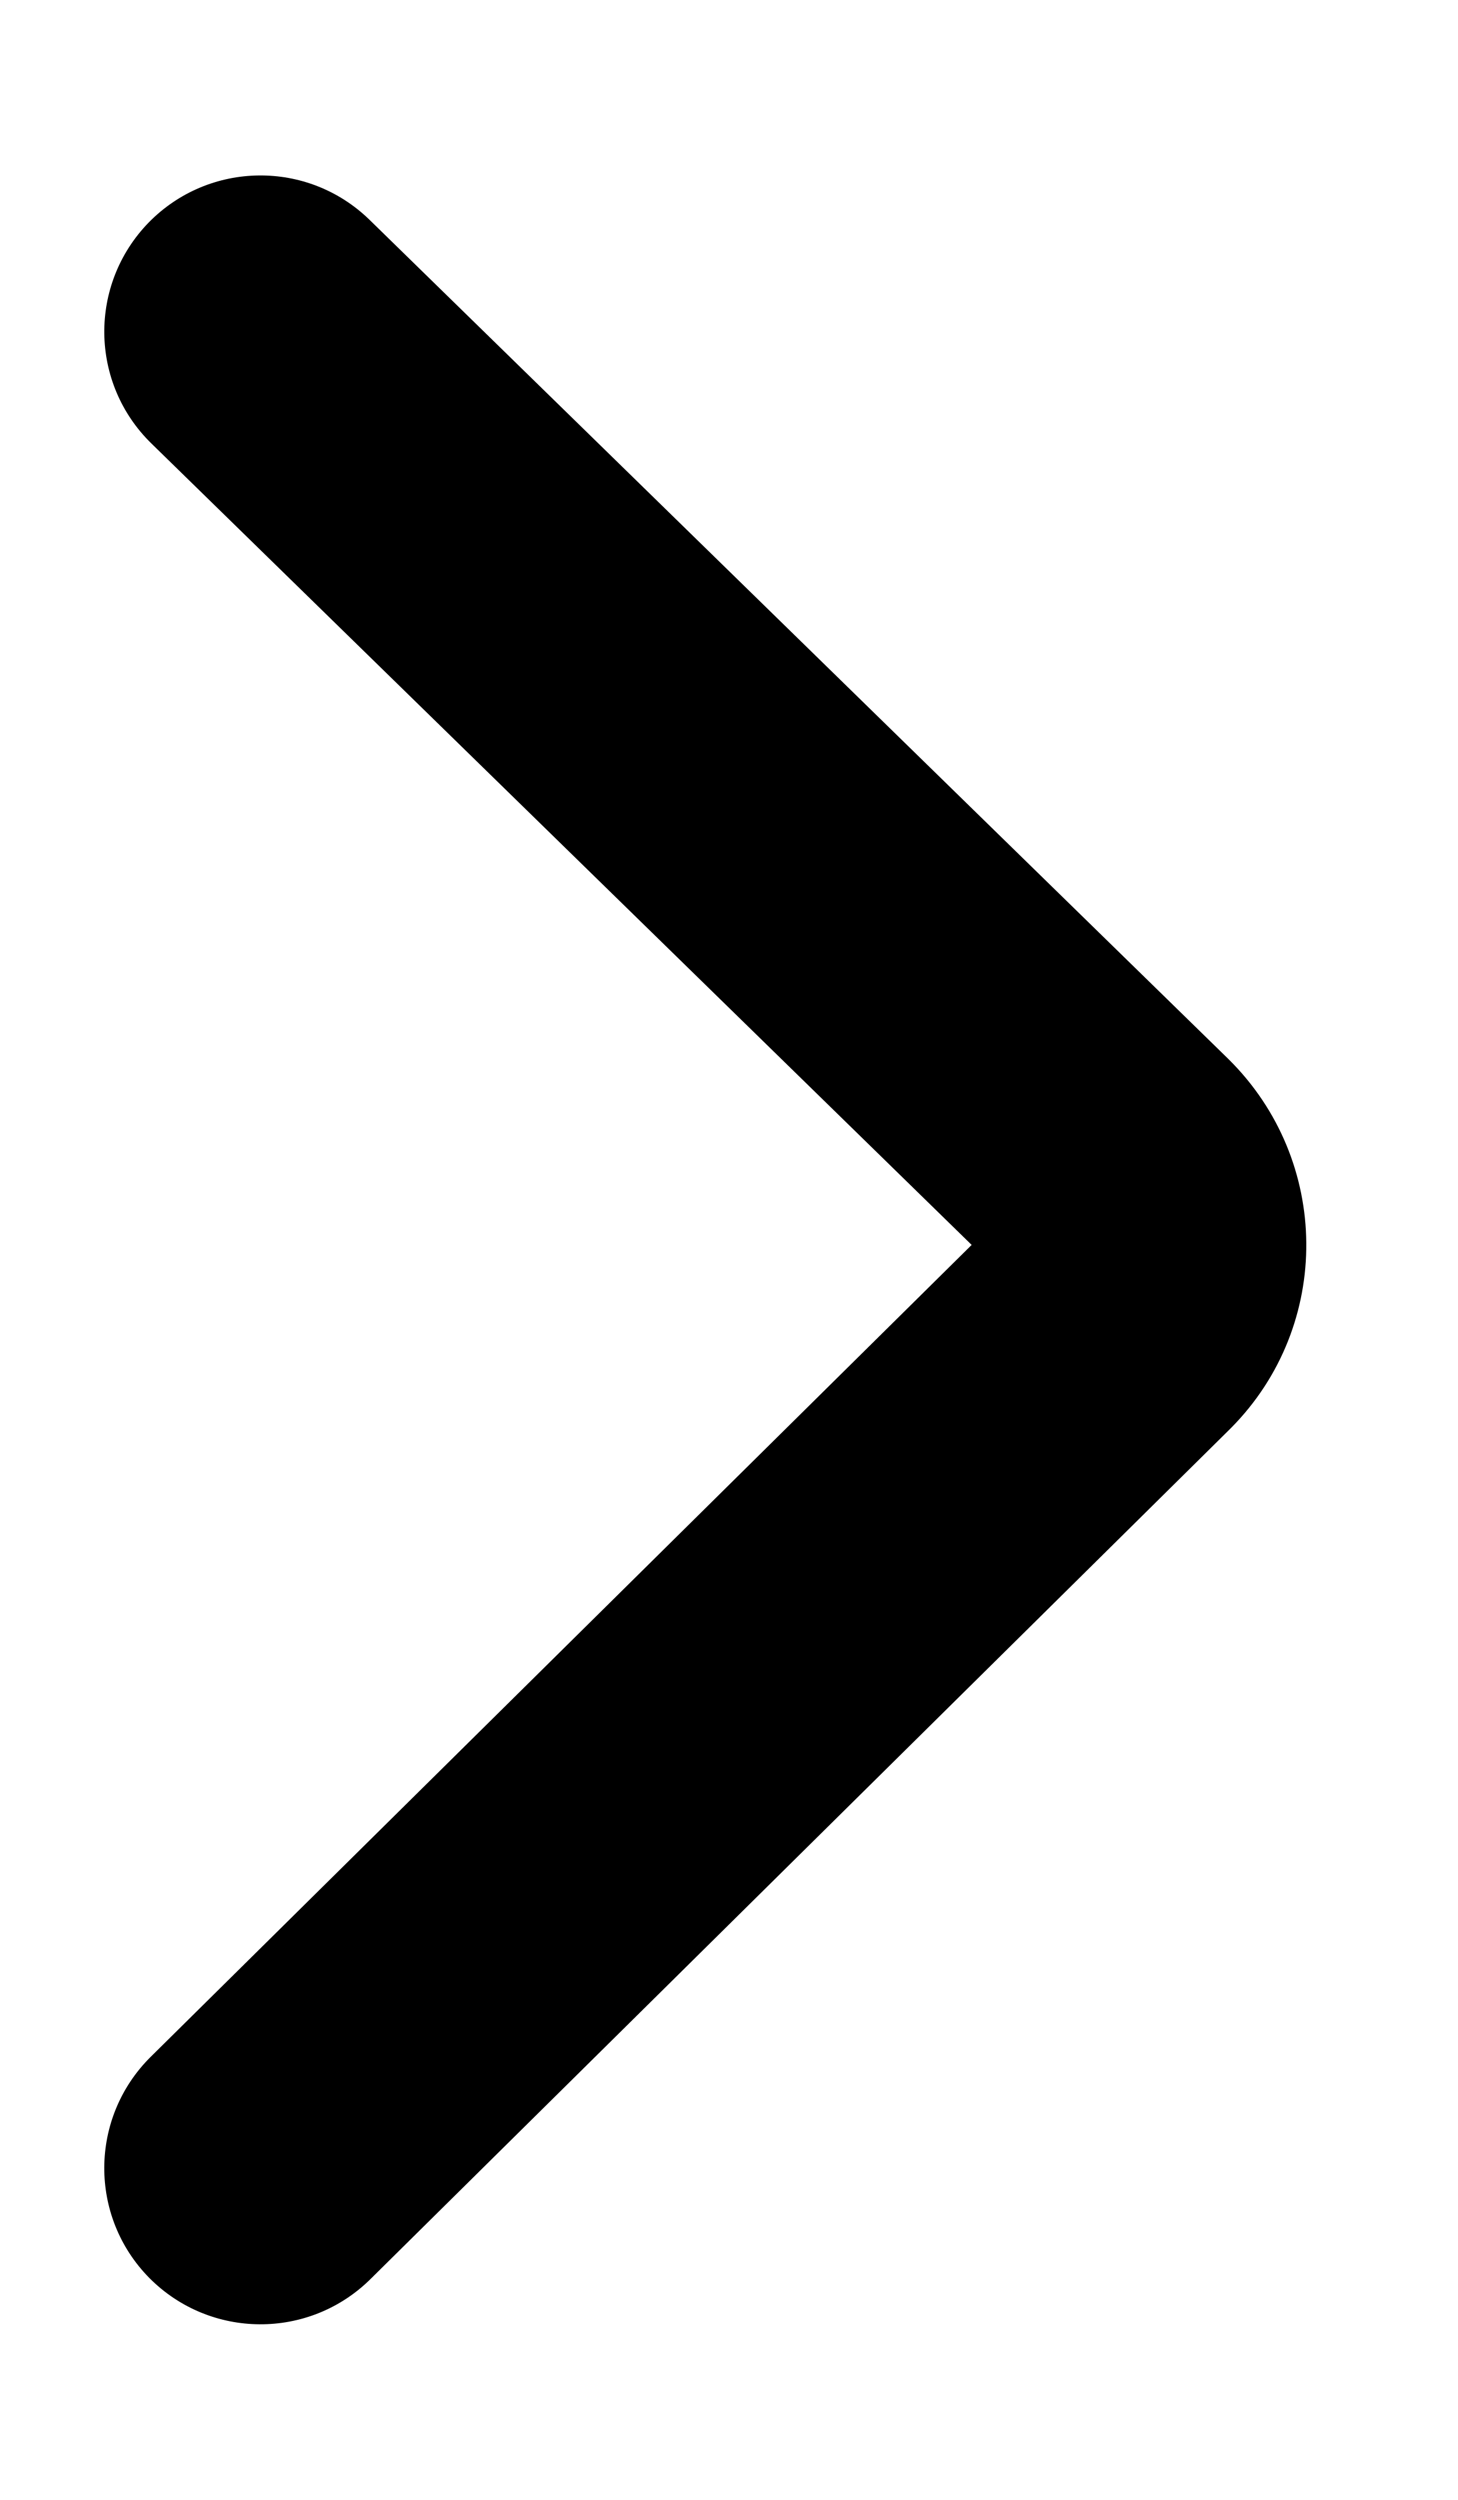 <?xml version="1.0" encoding="UTF-8"?>
<svg width="7px" height="12px" viewBox="0 0 7 12" version="1.1" xmlns="http://www.w3.org/2000/svg" xmlns:xlink="http://www.w3.org/1999/xlink">
    <title>icon/normal/arrow3</title>
    <defs>
        <path d="M5.795,1.629 C6.092,1.339 6.097,0.865 5.808,0.568 C5.518,0.272 5.044,0.266 4.747,0.556 L0.625,4.583 C0.131,5.07 0.125,5.862 0.61,6.353 L0.619,6.362 L4.744,10.441 C5.039,10.732 5.513,10.729 5.805,10.435 C6.096,10.14 6.093,9.666 5.799,9.374 L1.857,5.476 L5.795,1.629 Z" id="path-1"></path>
    </defs>
    <g id="PC" stroke="none" stroke-width="1" fill="none" fill-rule="evenodd">
        <g id="normal" transform="translate(-1310, -298)">
            <g id="Input/Icon/Nomal备份" transform="translate(1045, 280)">
                <g id="icon/normal/arrow3" transform="translate(256, 12)">
                    <rect id="background" x="0" y="0" width="24" height="24"></rect>
                    <g id="formal" transform="translate(9.25, 6.5)">
                        <mask id="mask-2" fill="white">
                            <use xlink:href="#path-1"></use>
                        </mask>
                        <use id="蒙版" fill="#000000" transform="translate(3.136, 5.5) scale(-1, 1) rotate(-360) translate(-3.136, -5.5) " xlink:href="#path-1"></use>
                    </g>
                </g>
            </g>
        </g>
    </g>
</svg>
